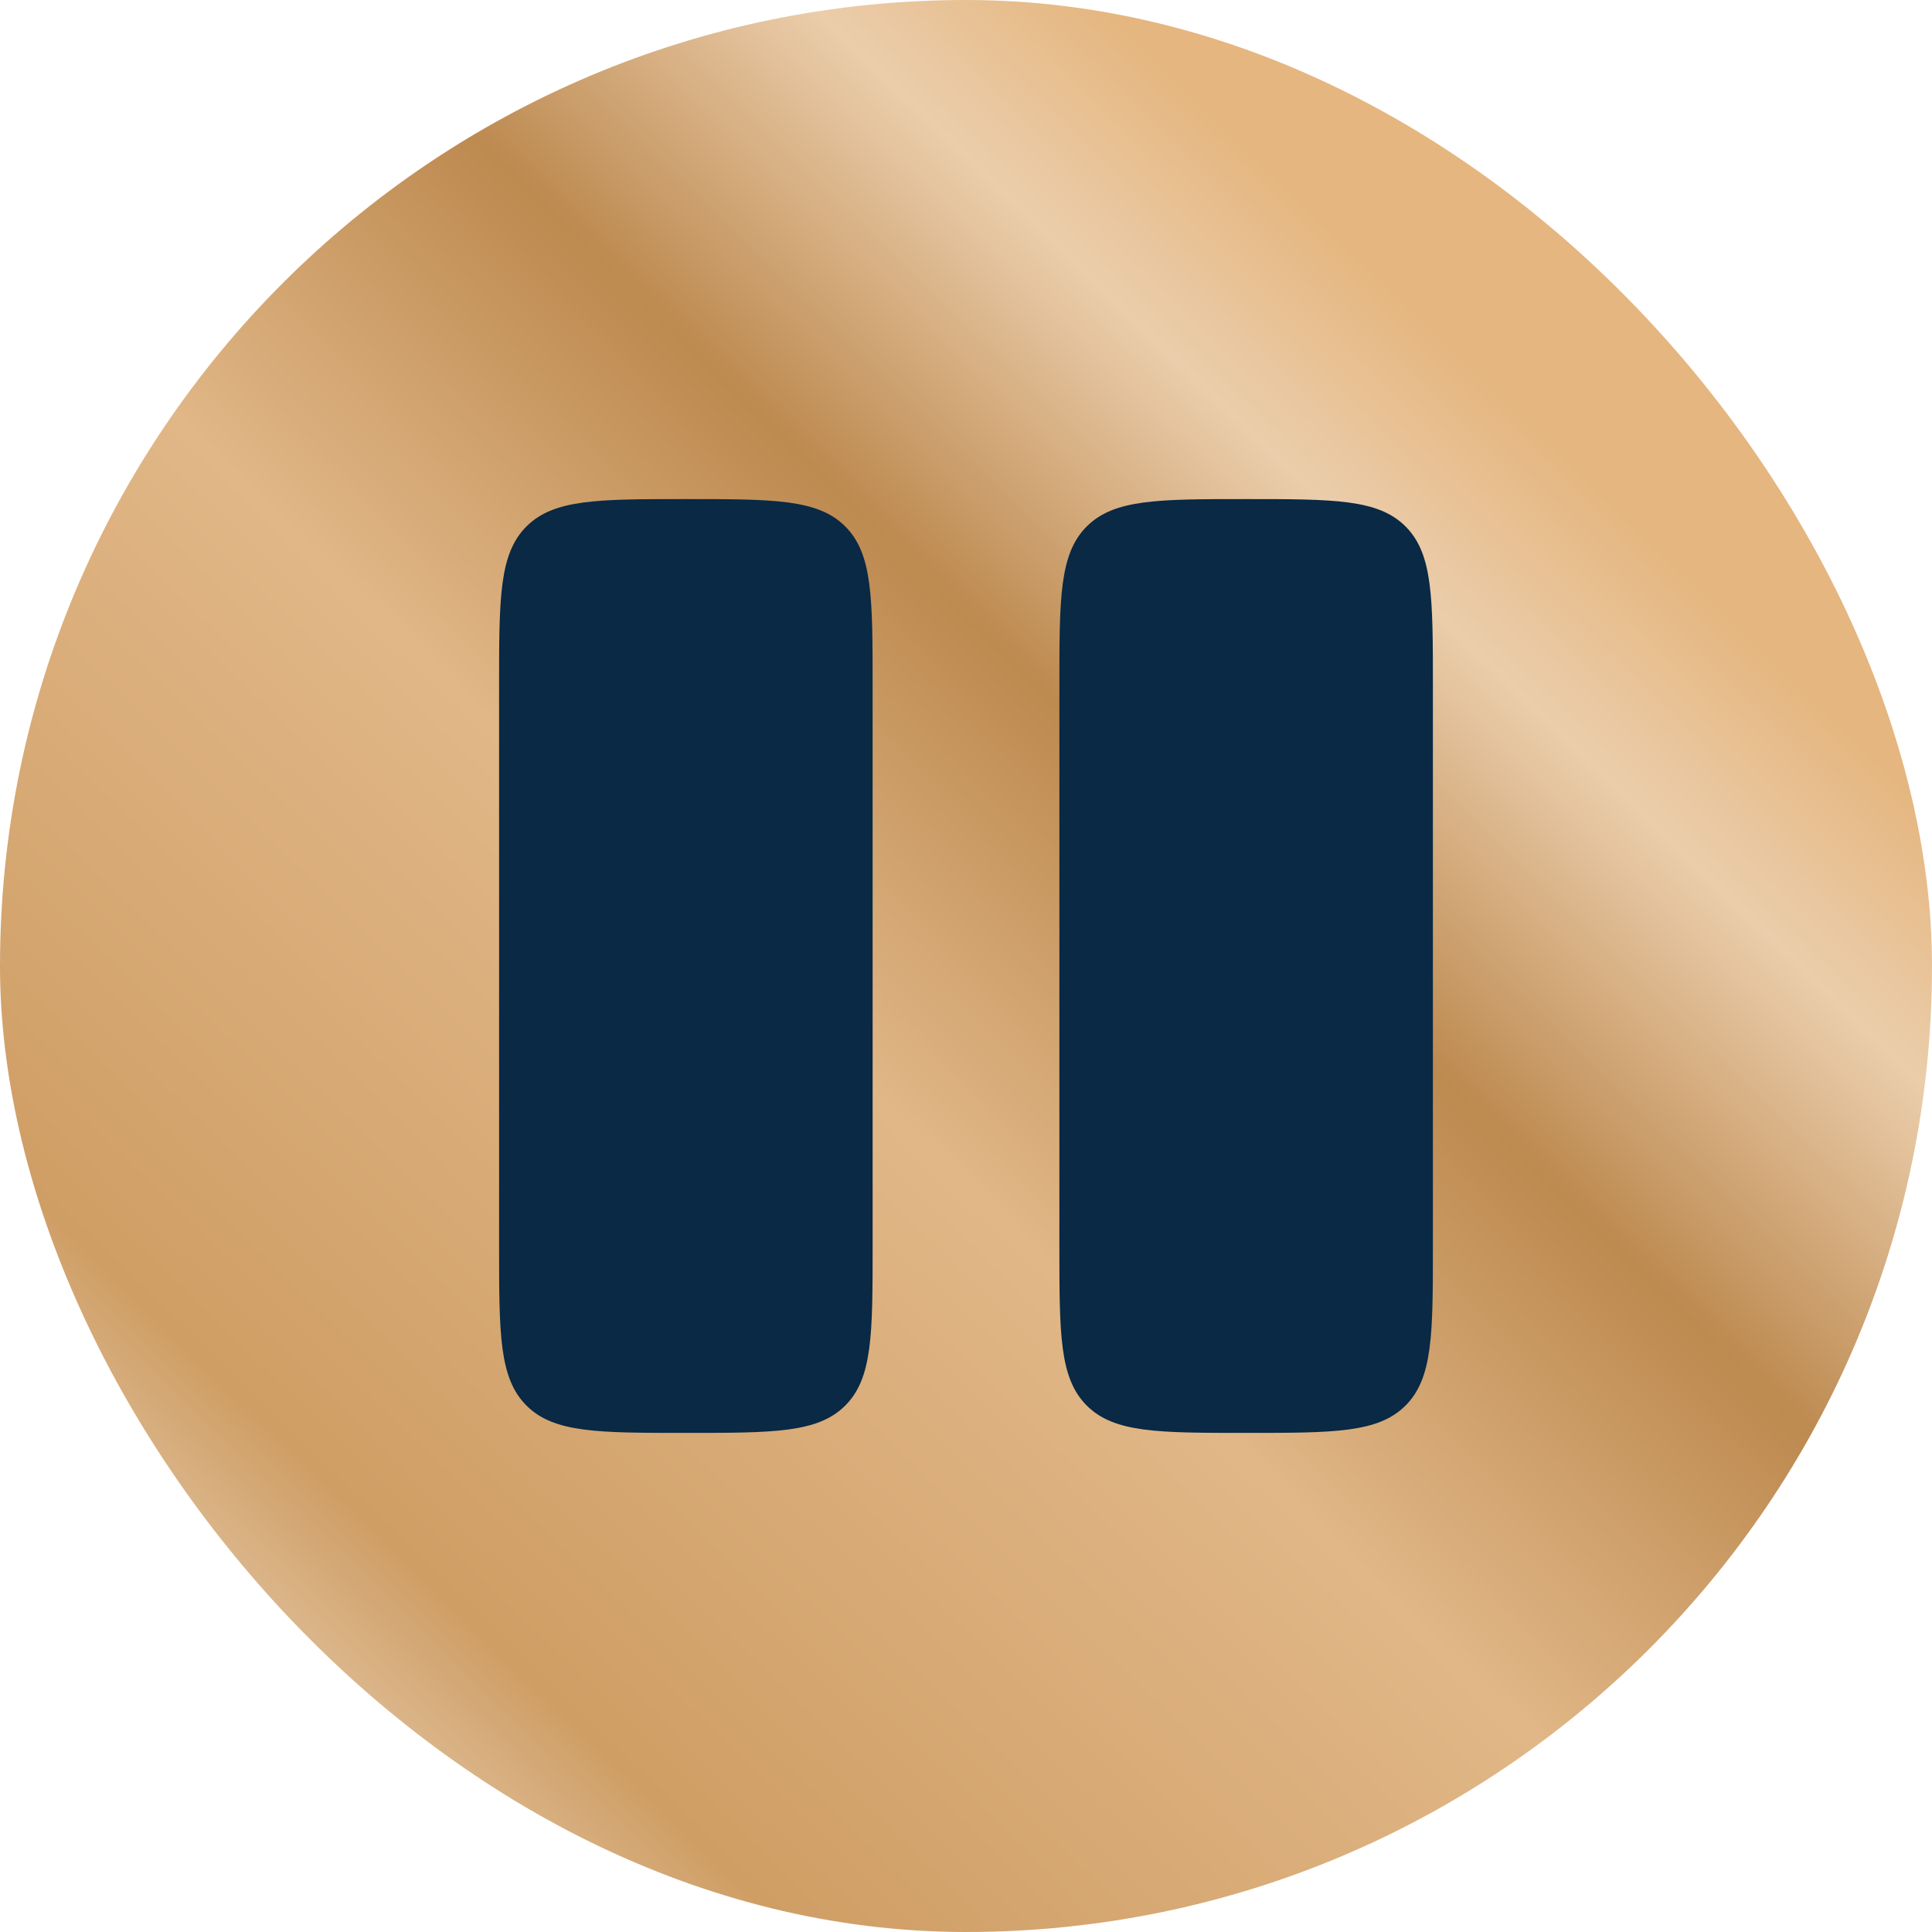 <?xml version="1.0" encoding="UTF-8"?> <svg xmlns="http://www.w3.org/2000/svg" width="200" height="200" viewBox="0 0 200 200" fill="none"><rect width="200" height="200" rx="100" fill="url(#paint0_linear_3020_39641)"></rect><path d="M51.666 71C51.666 61.886 51.666 57.329 54.498 54.498C57.329 51.666 61.886 51.666 71 51.666C80.114 51.666 84.671 51.666 87.502 54.498C90.333 57.329 90.333 61.886 90.333 71V129C90.333 138.114 90.333 142.67 87.502 145.502C84.671 148.333 80.114 148.333 71 148.333C61.886 148.333 57.329 148.333 54.498 145.502C51.666 142.67 51.666 138.114 51.666 129V71Z" fill="#092945"></path><path d="M109.667 71C109.667 61.886 109.667 57.329 112.498 54.498C115.329 51.666 119.886 51.666 129 51.666C138.114 51.666 142.67 51.666 145.502 54.498C148.333 57.329 148.333 61.886 148.333 71V129C148.333 138.114 148.333 142.67 145.502 145.502C142.67 148.333 138.114 148.333 129 148.333C119.886 148.333 115.329 148.333 112.498 145.502C109.667 142.67 109.667 138.114 109.667 129V71Z" fill="#092945"></path><defs><linearGradient id="paint0_linear_3020_39641" x1="132.854" y1="18.53" x2="-7.231" y2="162.657" gradientUnits="userSpaceOnUse"><stop stop-color="#E5B67F"></stop><stop offset="0.105" stop-color="#EBCDAB"></stop><stop offset="0.275" stop-color="#BD8A50"></stop><stop offset="0.485" stop-color="#E1B787"></stop><stop offset="0.825" stop-color="#CF9E65"></stop><stop offset="1" stop-color="#EFDFCC"></stop></linearGradient></defs></svg> 
